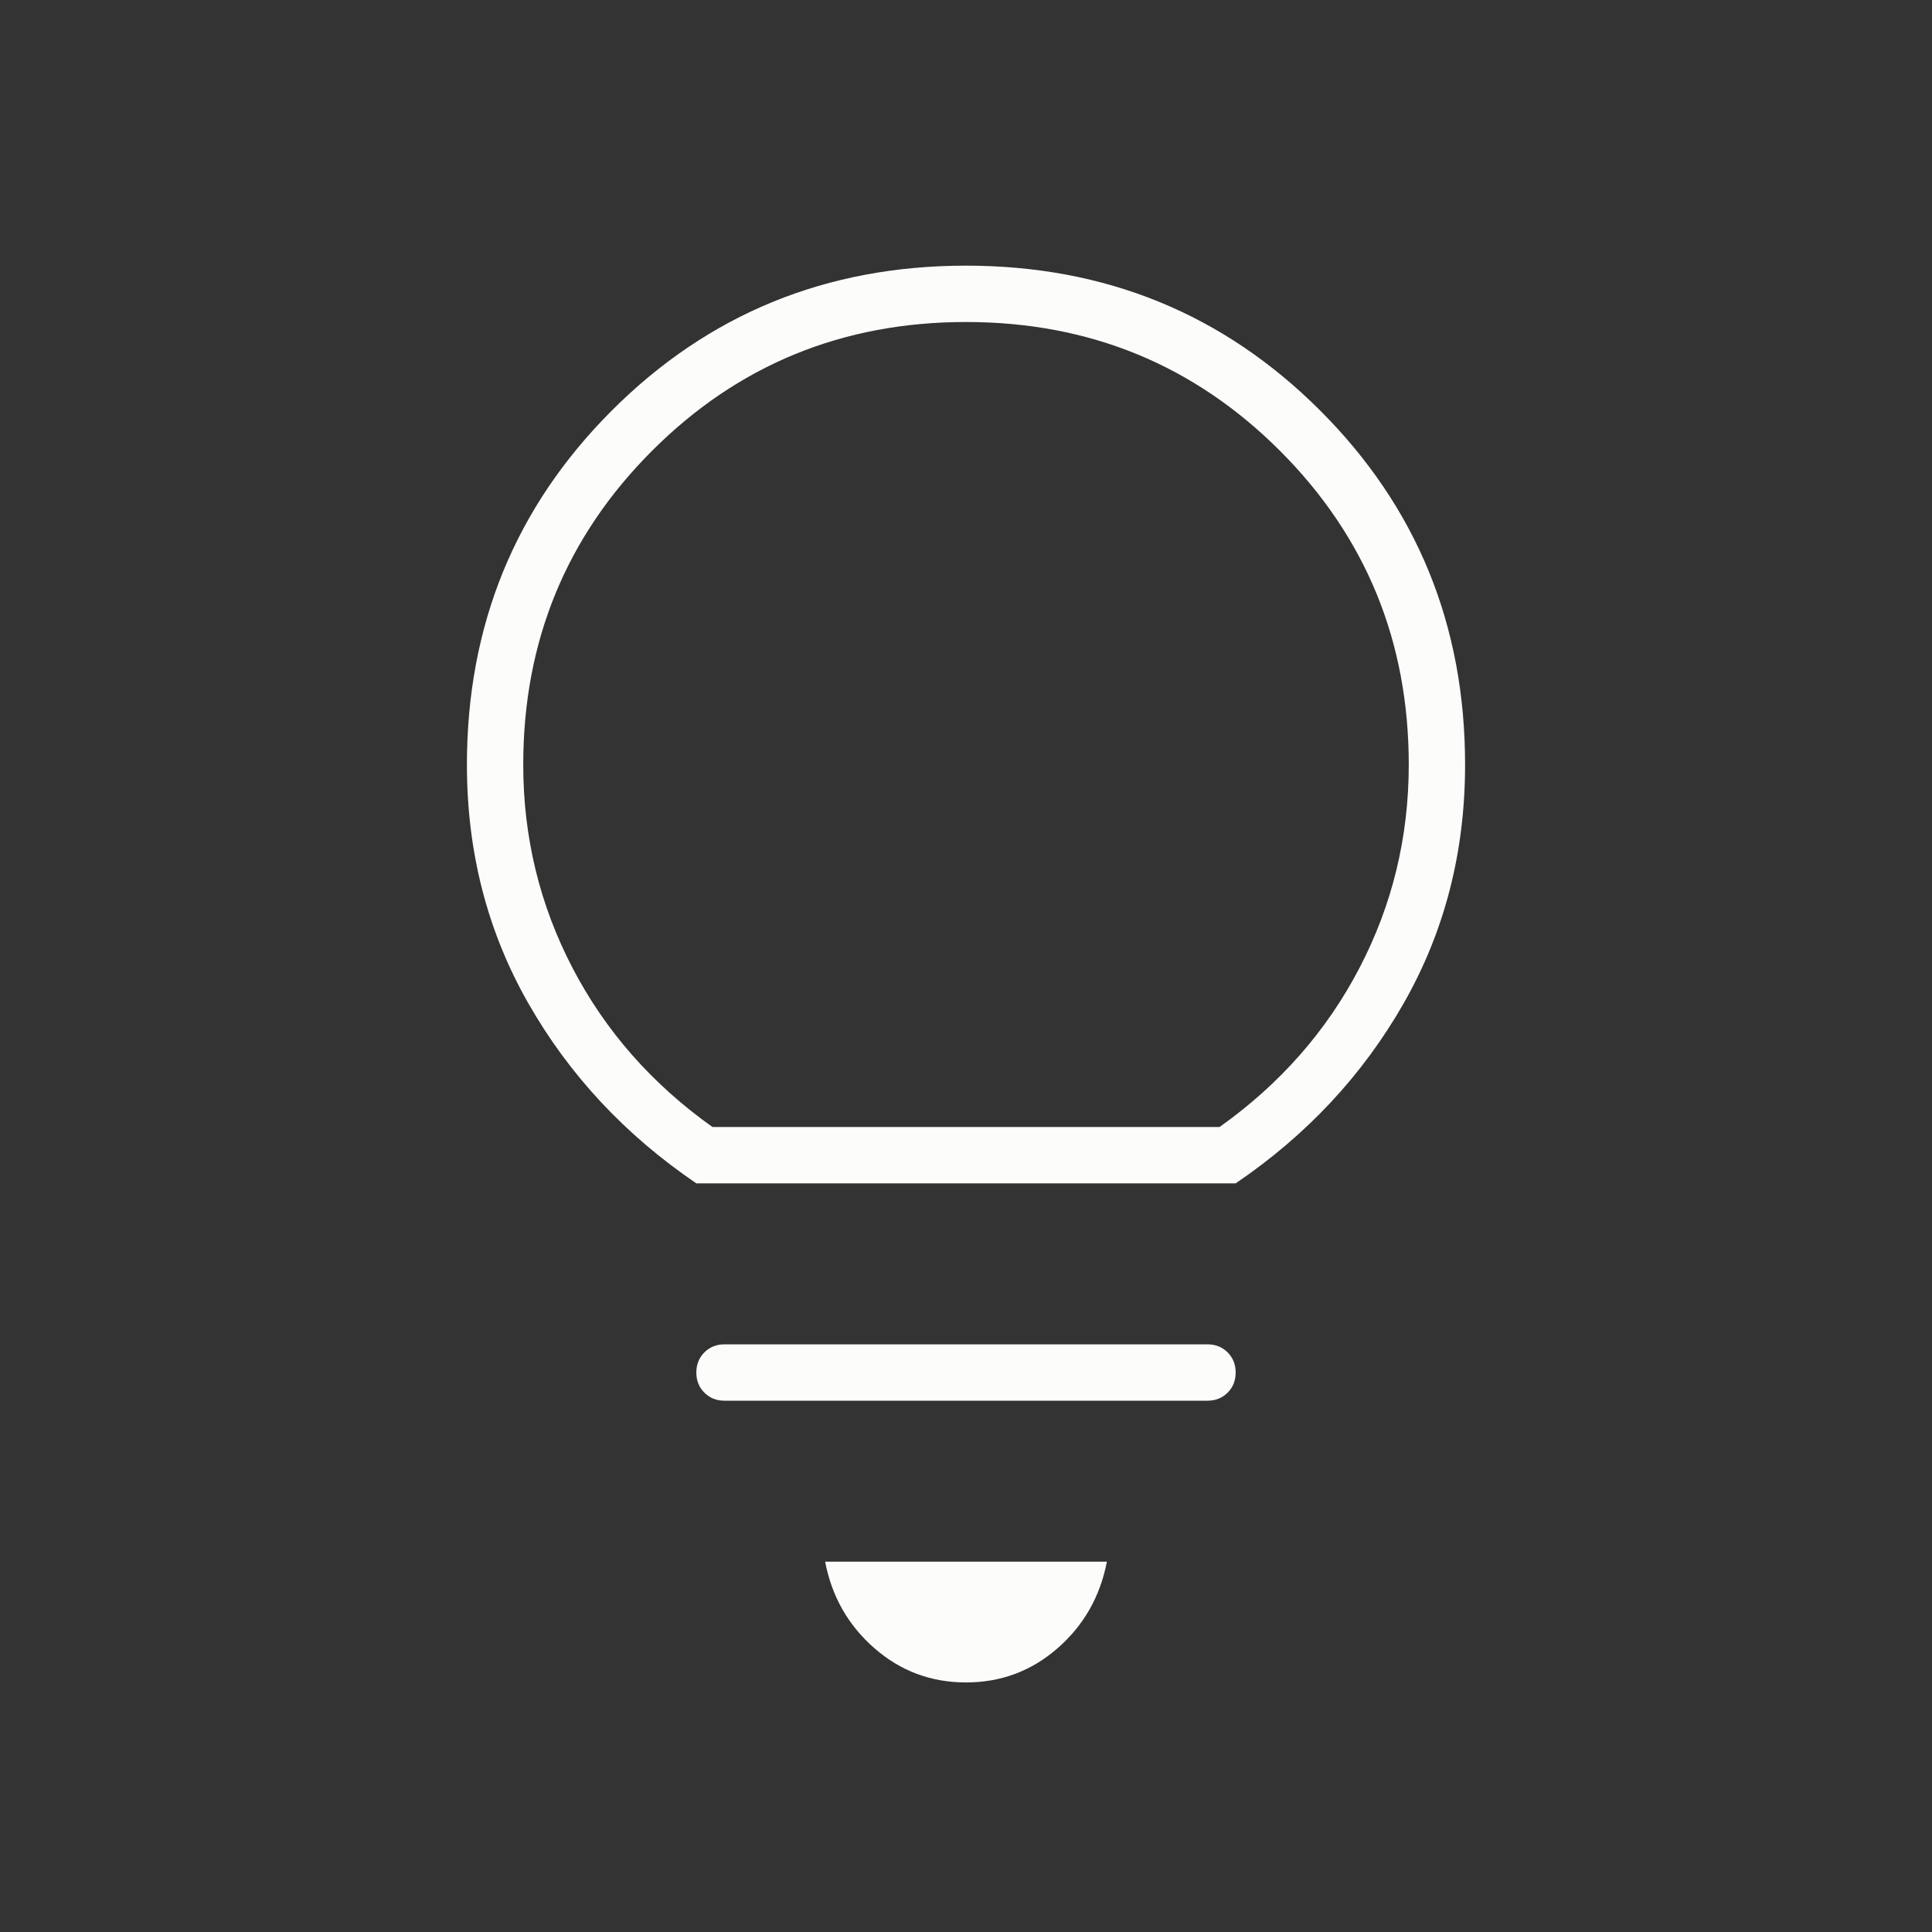 <svg width="64" height="64" viewBox="0 0 64 64" fill="none" xmlns="http://www.w3.org/2000/svg">
<rect x="0" y="0" width="64" height="64" fill="#333333" stroke="none"/>
<mask id="mask0_773_1285" style="mask-type:alpha" maskUnits="userSpaceOnUse" x="0" y="0" width="64" height="64">
<rect width="64" height="64" fill="#D9D9D9"/>
</mask>
<g mask="url(#mask0_773_1285)">
<path d="M32 55.733C30.844 55.733 29.833 55.356 28.967 54.6C28.1 53.844 27.556 52.889 27.333 51.733H36.667C36.444 52.889 35.9 53.844 35.033 54.6C34.167 55.356 33.156 55.733 32 55.733ZM24 46.4C23.733 46.4 23.511 46.311 23.333 46.133C23.156 45.956 23.067 45.733 23.067 45.467C23.067 45.2 23.156 44.978 23.333 44.8C23.511 44.622 23.733 44.533 24 44.533H40C40.267 44.533 40.489 44.622 40.667 44.8C40.844 44.978 40.933 45.2 40.933 45.467C40.933 45.733 40.844 45.956 40.667 46.133C40.489 46.311 40.267 46.4 40 46.4H24ZM23.067 39.2C20.711 37.6 18.856 35.611 17.5 33.233C16.144 30.856 15.467 28.222 15.467 25.333C15.467 20.711 17.067 16.8 20.267 13.6C23.467 10.4 27.378 8.8 32 8.8C36.622 8.8 40.533 10.4 43.733 13.6C46.933 16.8 48.533 20.711 48.533 25.333C48.533 28.222 47.856 30.856 46.5 33.233C45.144 35.611 43.289 37.6 40.933 39.2H23.067ZM23.6 37.333H40.4C42.4 35.911 43.944 34.156 45.033 32.067C46.122 29.978 46.667 27.733 46.667 25.333C46.667 21.244 45.244 17.778 42.4 14.933C39.556 12.089 36.089 10.667 32 10.667C27.911 10.667 24.444 12.089 21.6 14.933C18.756 17.778 17.333 21.244 17.333 25.333C17.333 27.733 17.878 29.978 18.967 32.067C20.056 34.156 21.6 35.911 23.6 37.333Z" fill="#FCFCFA"/>
</g>
</svg>

